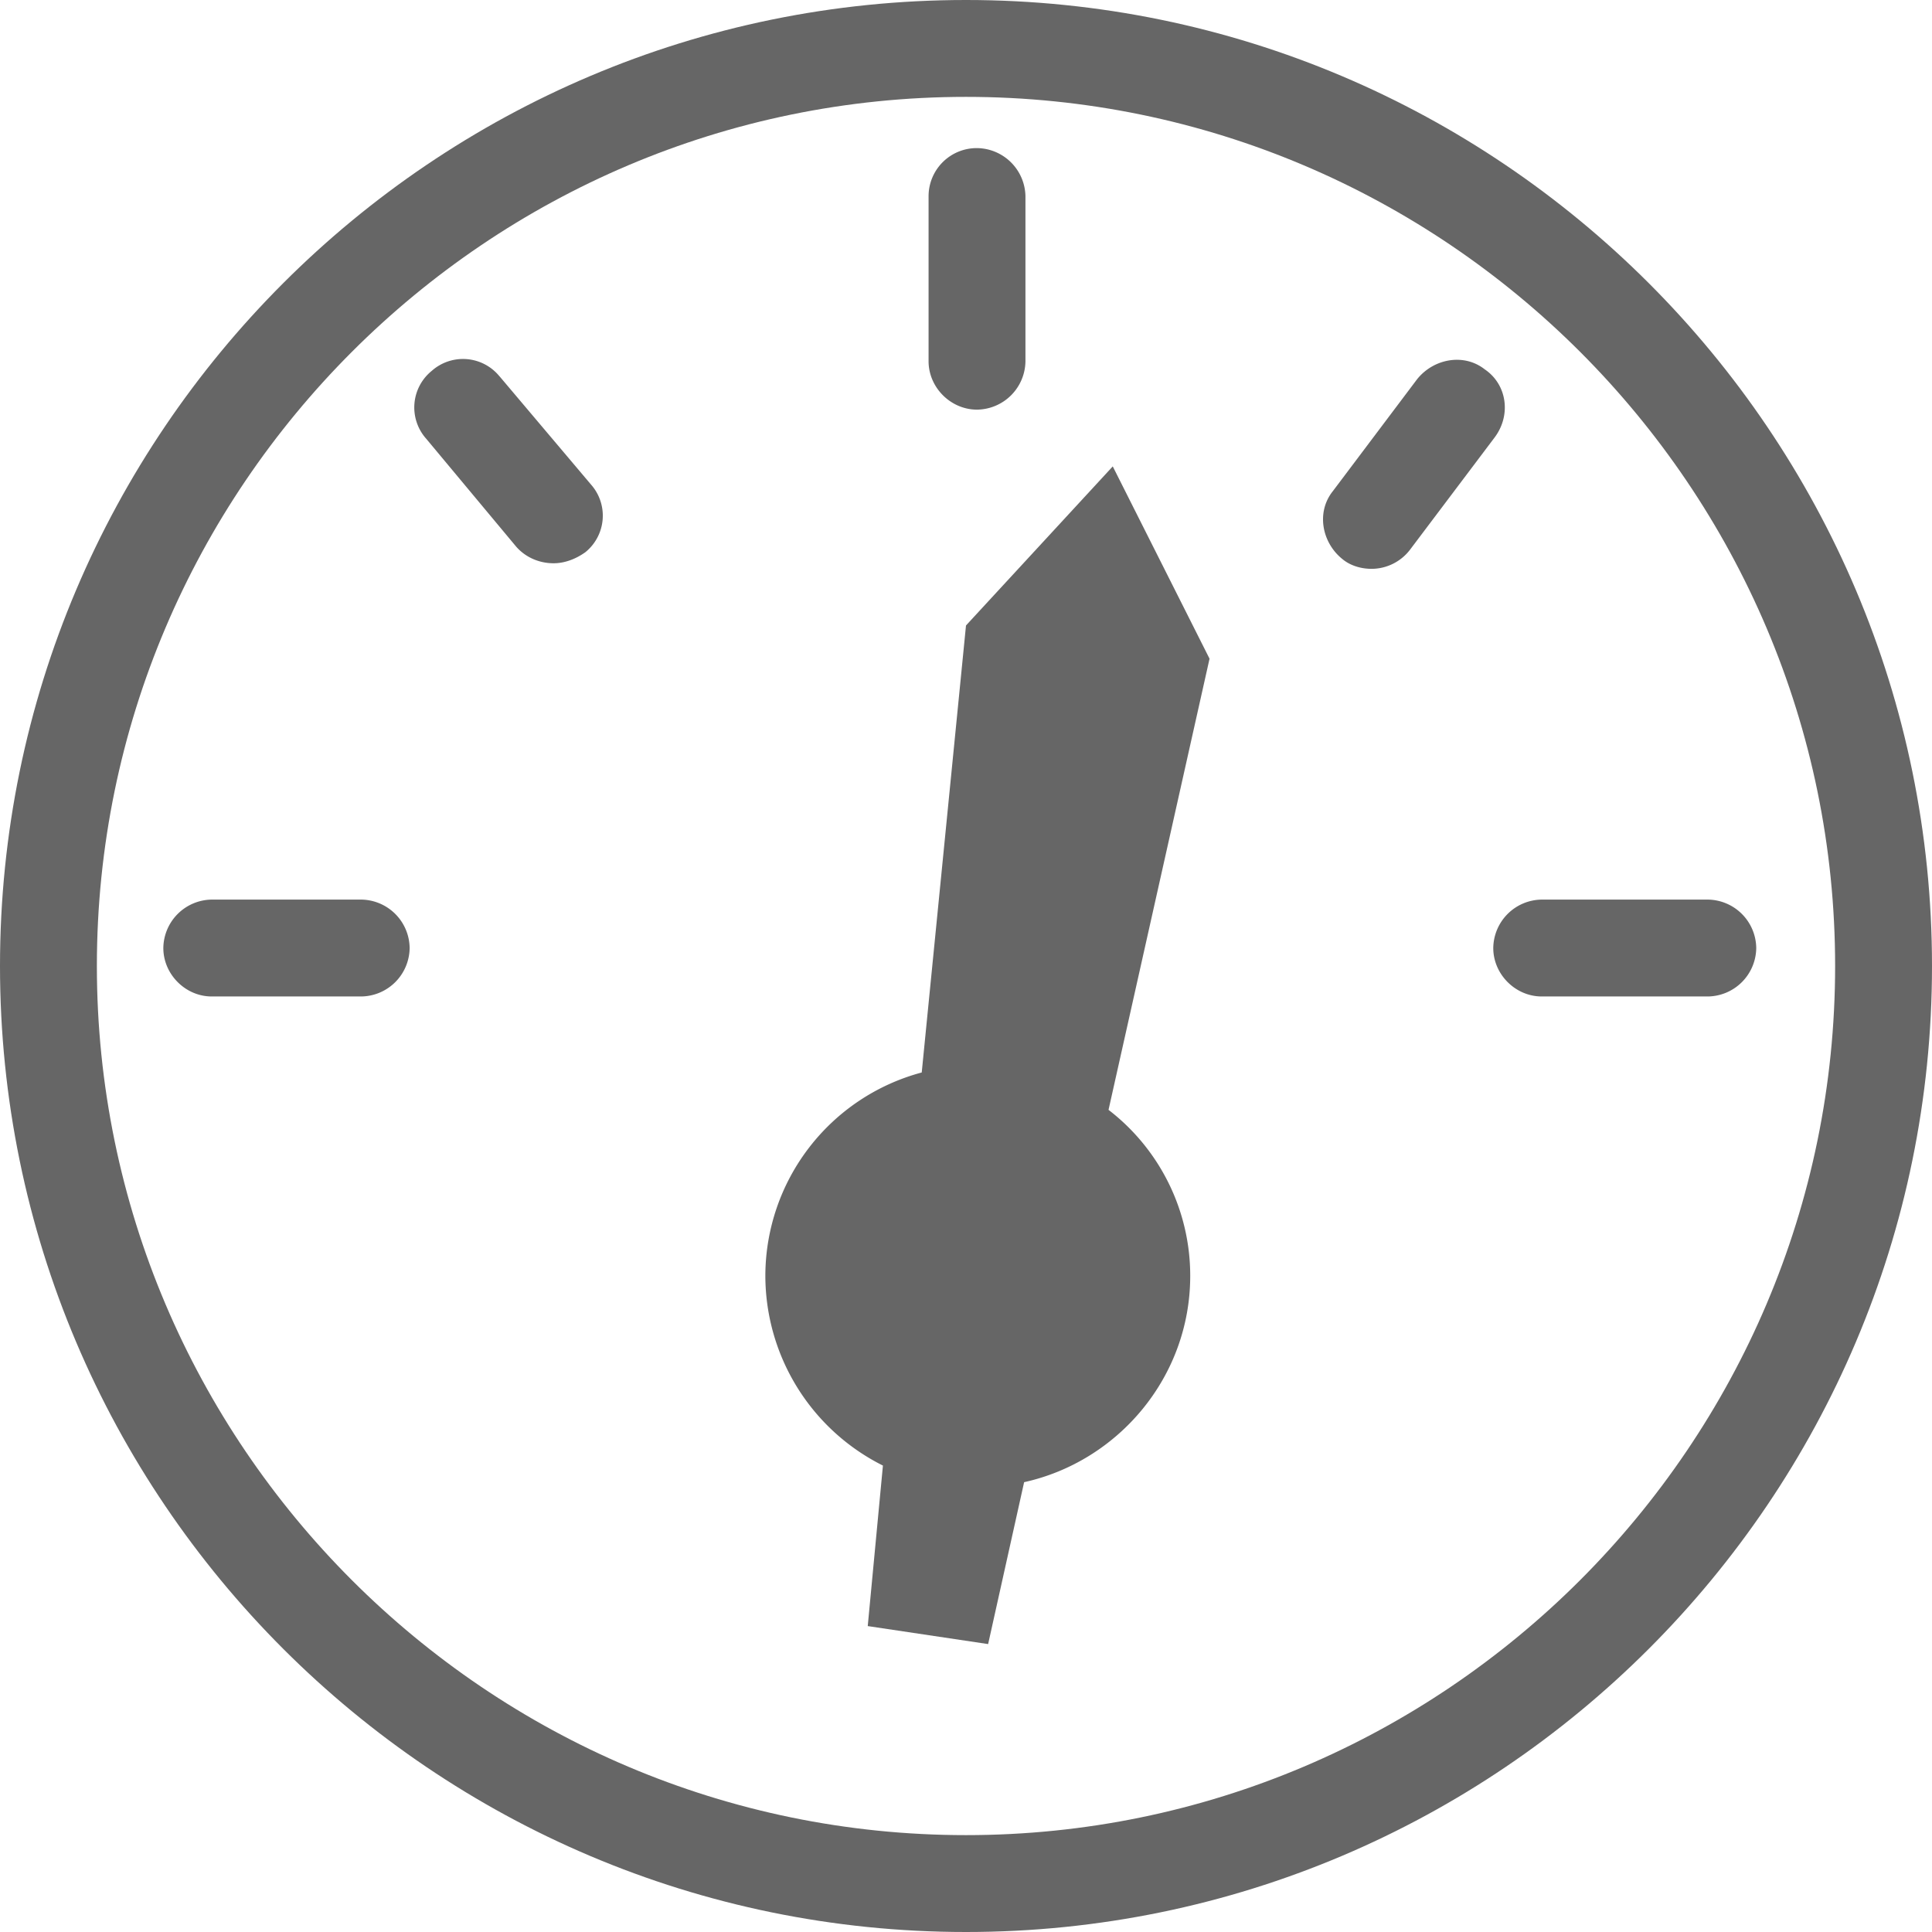 <svg width="35" height="35" fill="none" xmlns="http://www.w3.org/2000/svg"><path d="M20.158 8.45L17.5 11.331l-.802 8.098a3.82 3.82 0 00-2.833 3.686 3.85 3.85 0 002.13 3.435l-.275 2.908 2.181.326.652-2.933c1.705-.376 3.009-1.906 3.009-3.736a3.79 3.79 0 00-1.48-3.009l1.83-8.173-1.754-3.485z" fill="#000" fill-opacity=".6"/><path d="M17.5 0C7.847 0 0 7.847 0 17.5 0 27.153 7.847 35 17.5 35 27.153 35 35 27.153 35 17.5 35 7.847 27.153 0 17.5 0zm0 33.245c-8.675 0-15.745-7.07-15.745-15.745 0-8.675 7.07-15.745 15.745-15.745 8.675 0 15.745 7.07 15.745 15.745 0 8.675-7.07 15.745-15.745 15.745z" fill="#000" fill-opacity=".6"/><path d="M6.544 16.297H3.836a.888.888 0 00-.877.877c0 .476.4.878.877.878h2.708a.888.888 0 00.877-.878.888.888 0 00-.877-.877zM9.05 6.819a.852.852 0 00-1.229-.1.852.852 0 00-.1 1.229l1.63 1.955c.175.2.426.301.677.301.2 0 .4-.075.576-.2a.851.851 0 00.1-1.229L9.052 6.82zm21.887 9.478H27.93a.888.888 0 00-.878.877c0 .476.401.878.878.878h3.008a.888.888 0 00.878-.878.888.888 0 00-.878-.877zm-4.036-9.603c-.376-.3-.928-.2-1.229.176L24.144 8.9c-.3.377-.2.928.176 1.229.15.125.35.176.526.176a.879.879 0 00.702-.352l1.53-2.03c.3-.402.225-.953-.176-1.229zm-9.201.727a.888.888 0 00.877-.877V3.56a.888.888 0 00-.877-.877.872.872 0 00-.878.877v2.984c0 .476.401.877.878.877z" fill="#000" fill-opacity=".6"/></svg>
